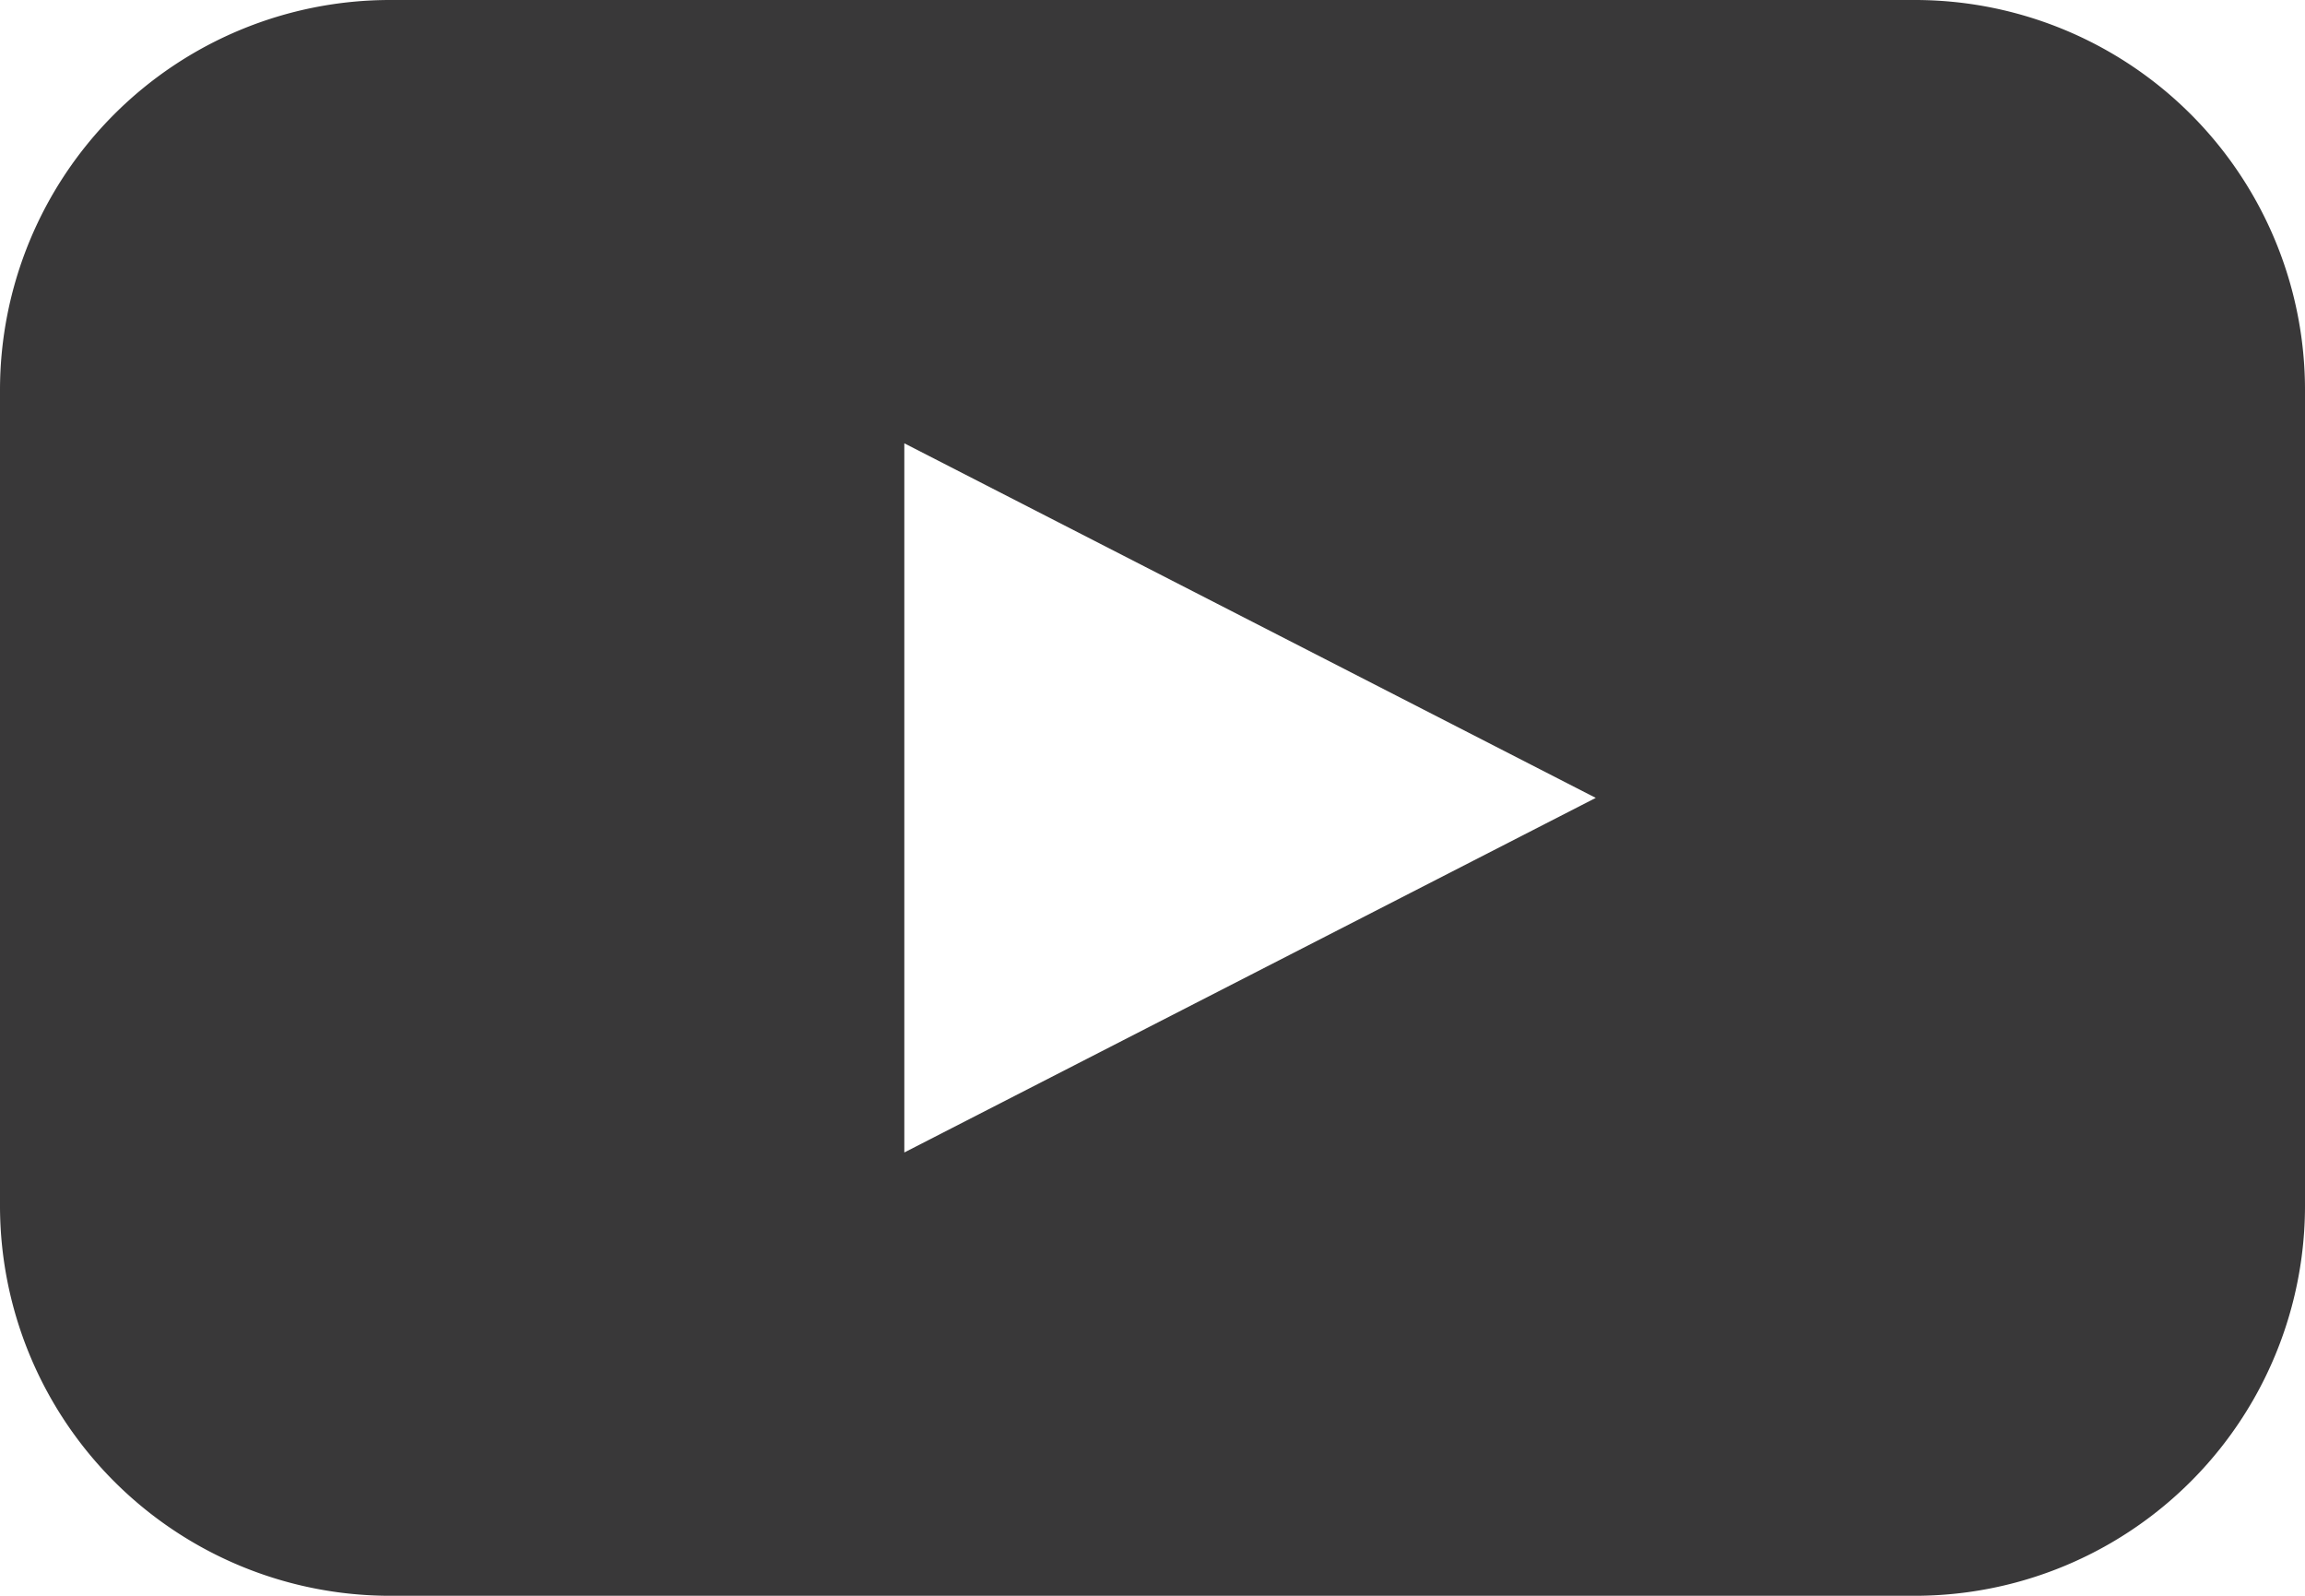 <svg xmlns="http://www.w3.org/2000/svg" width="28.889" height="20" viewBox="0 0 28.889 20"><defs><style>.a{fill:#393839;}</style></defs><path class="a" d="M41.5,27.5H22.389A4.889,4.889,0,0,0,17.5,32.389V42.611A4.889,4.889,0,0,0,22.389,47.5H41.5a4.889,4.889,0,0,0,4.889-4.889V32.389A4.889,4.889,0,0,0,41.5,27.5ZM33.167,39.722l-4.333,2.222V33.056L37.5,37.5Z" transform="translate(-17.5 -27.5)"/></svg>